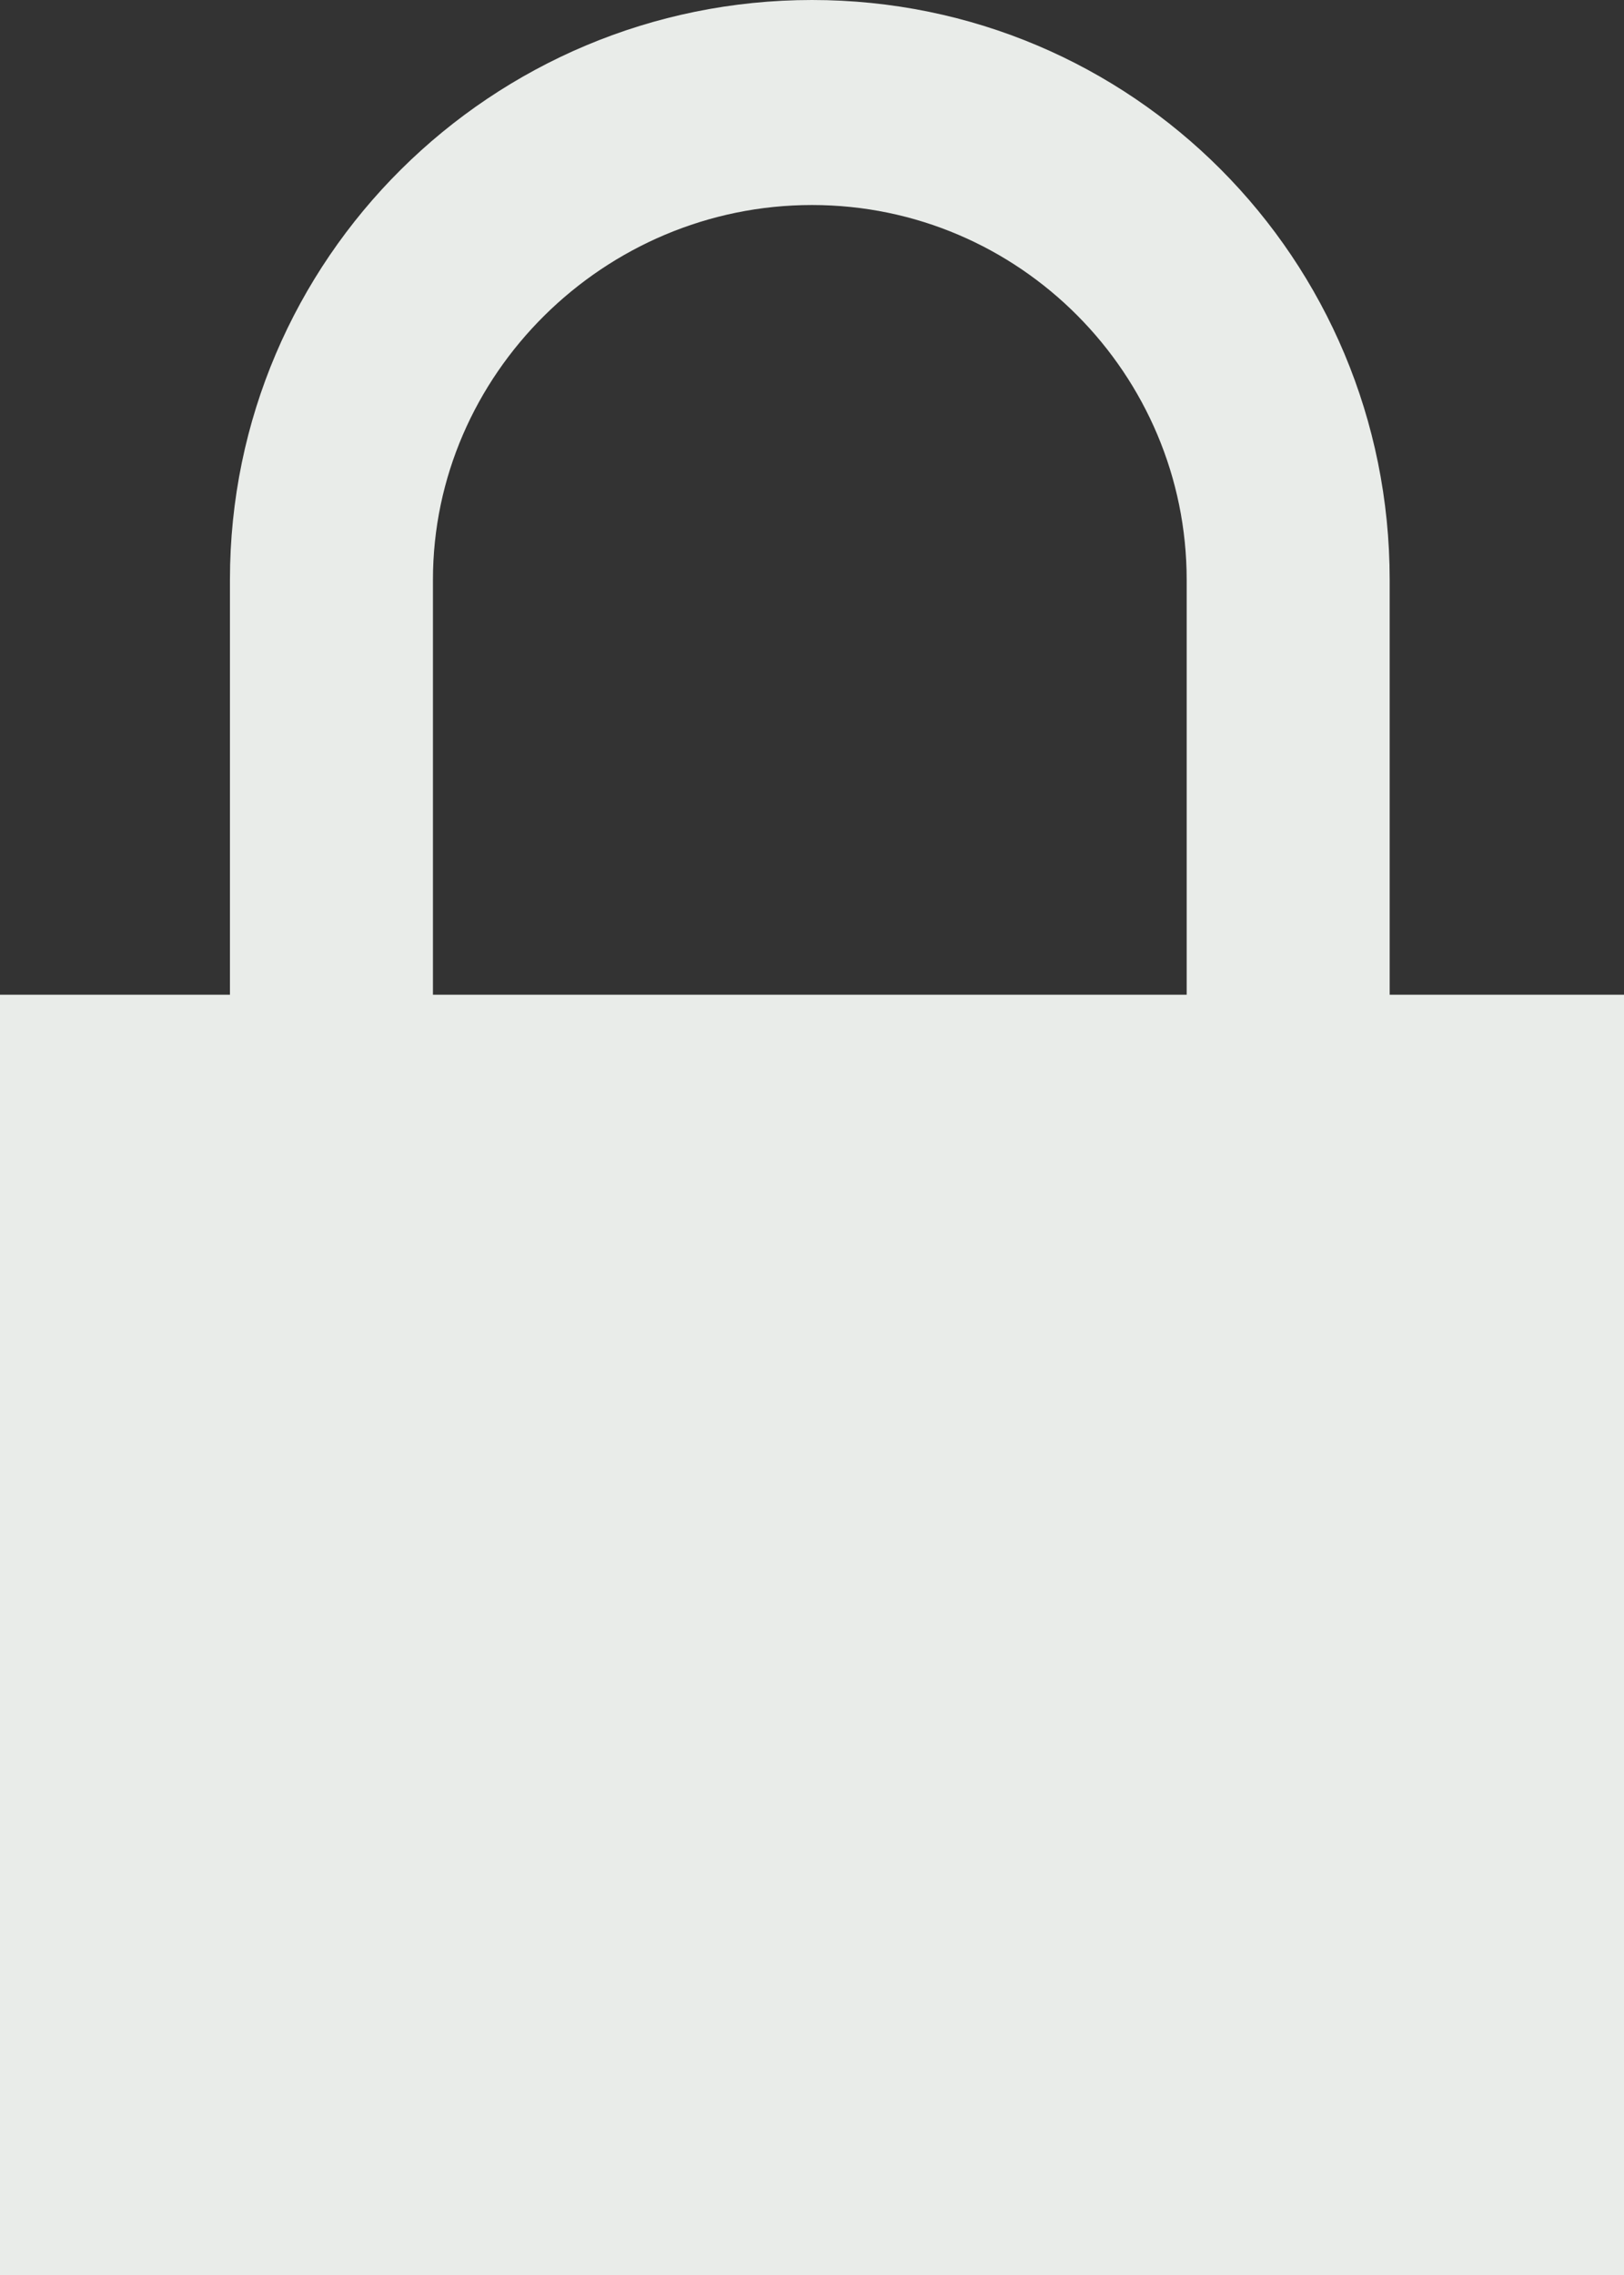 <svg width="110" height="154" viewBox="0 0 110 154" fill="none" xmlns="http://www.w3.org/2000/svg">
<rect x="0" y="0" width="110" height="154" fill="#333333" stroke="none"/>
<path d="M0 153.958V67.336H15.575V39.244C15.575 17.526 33.314 0 55 0C76.686 0 94.128 17.526 94.128 39.244V67.336H110V154H0V153.958ZM29.325 67.336H80.378V39.244C80.378 25.366 69.09 13.878 55 13.878C40.91 13.878 29.325 25.366 29.325 39.244V67.336Z" fill="#E9ECE9"/>
</svg>
